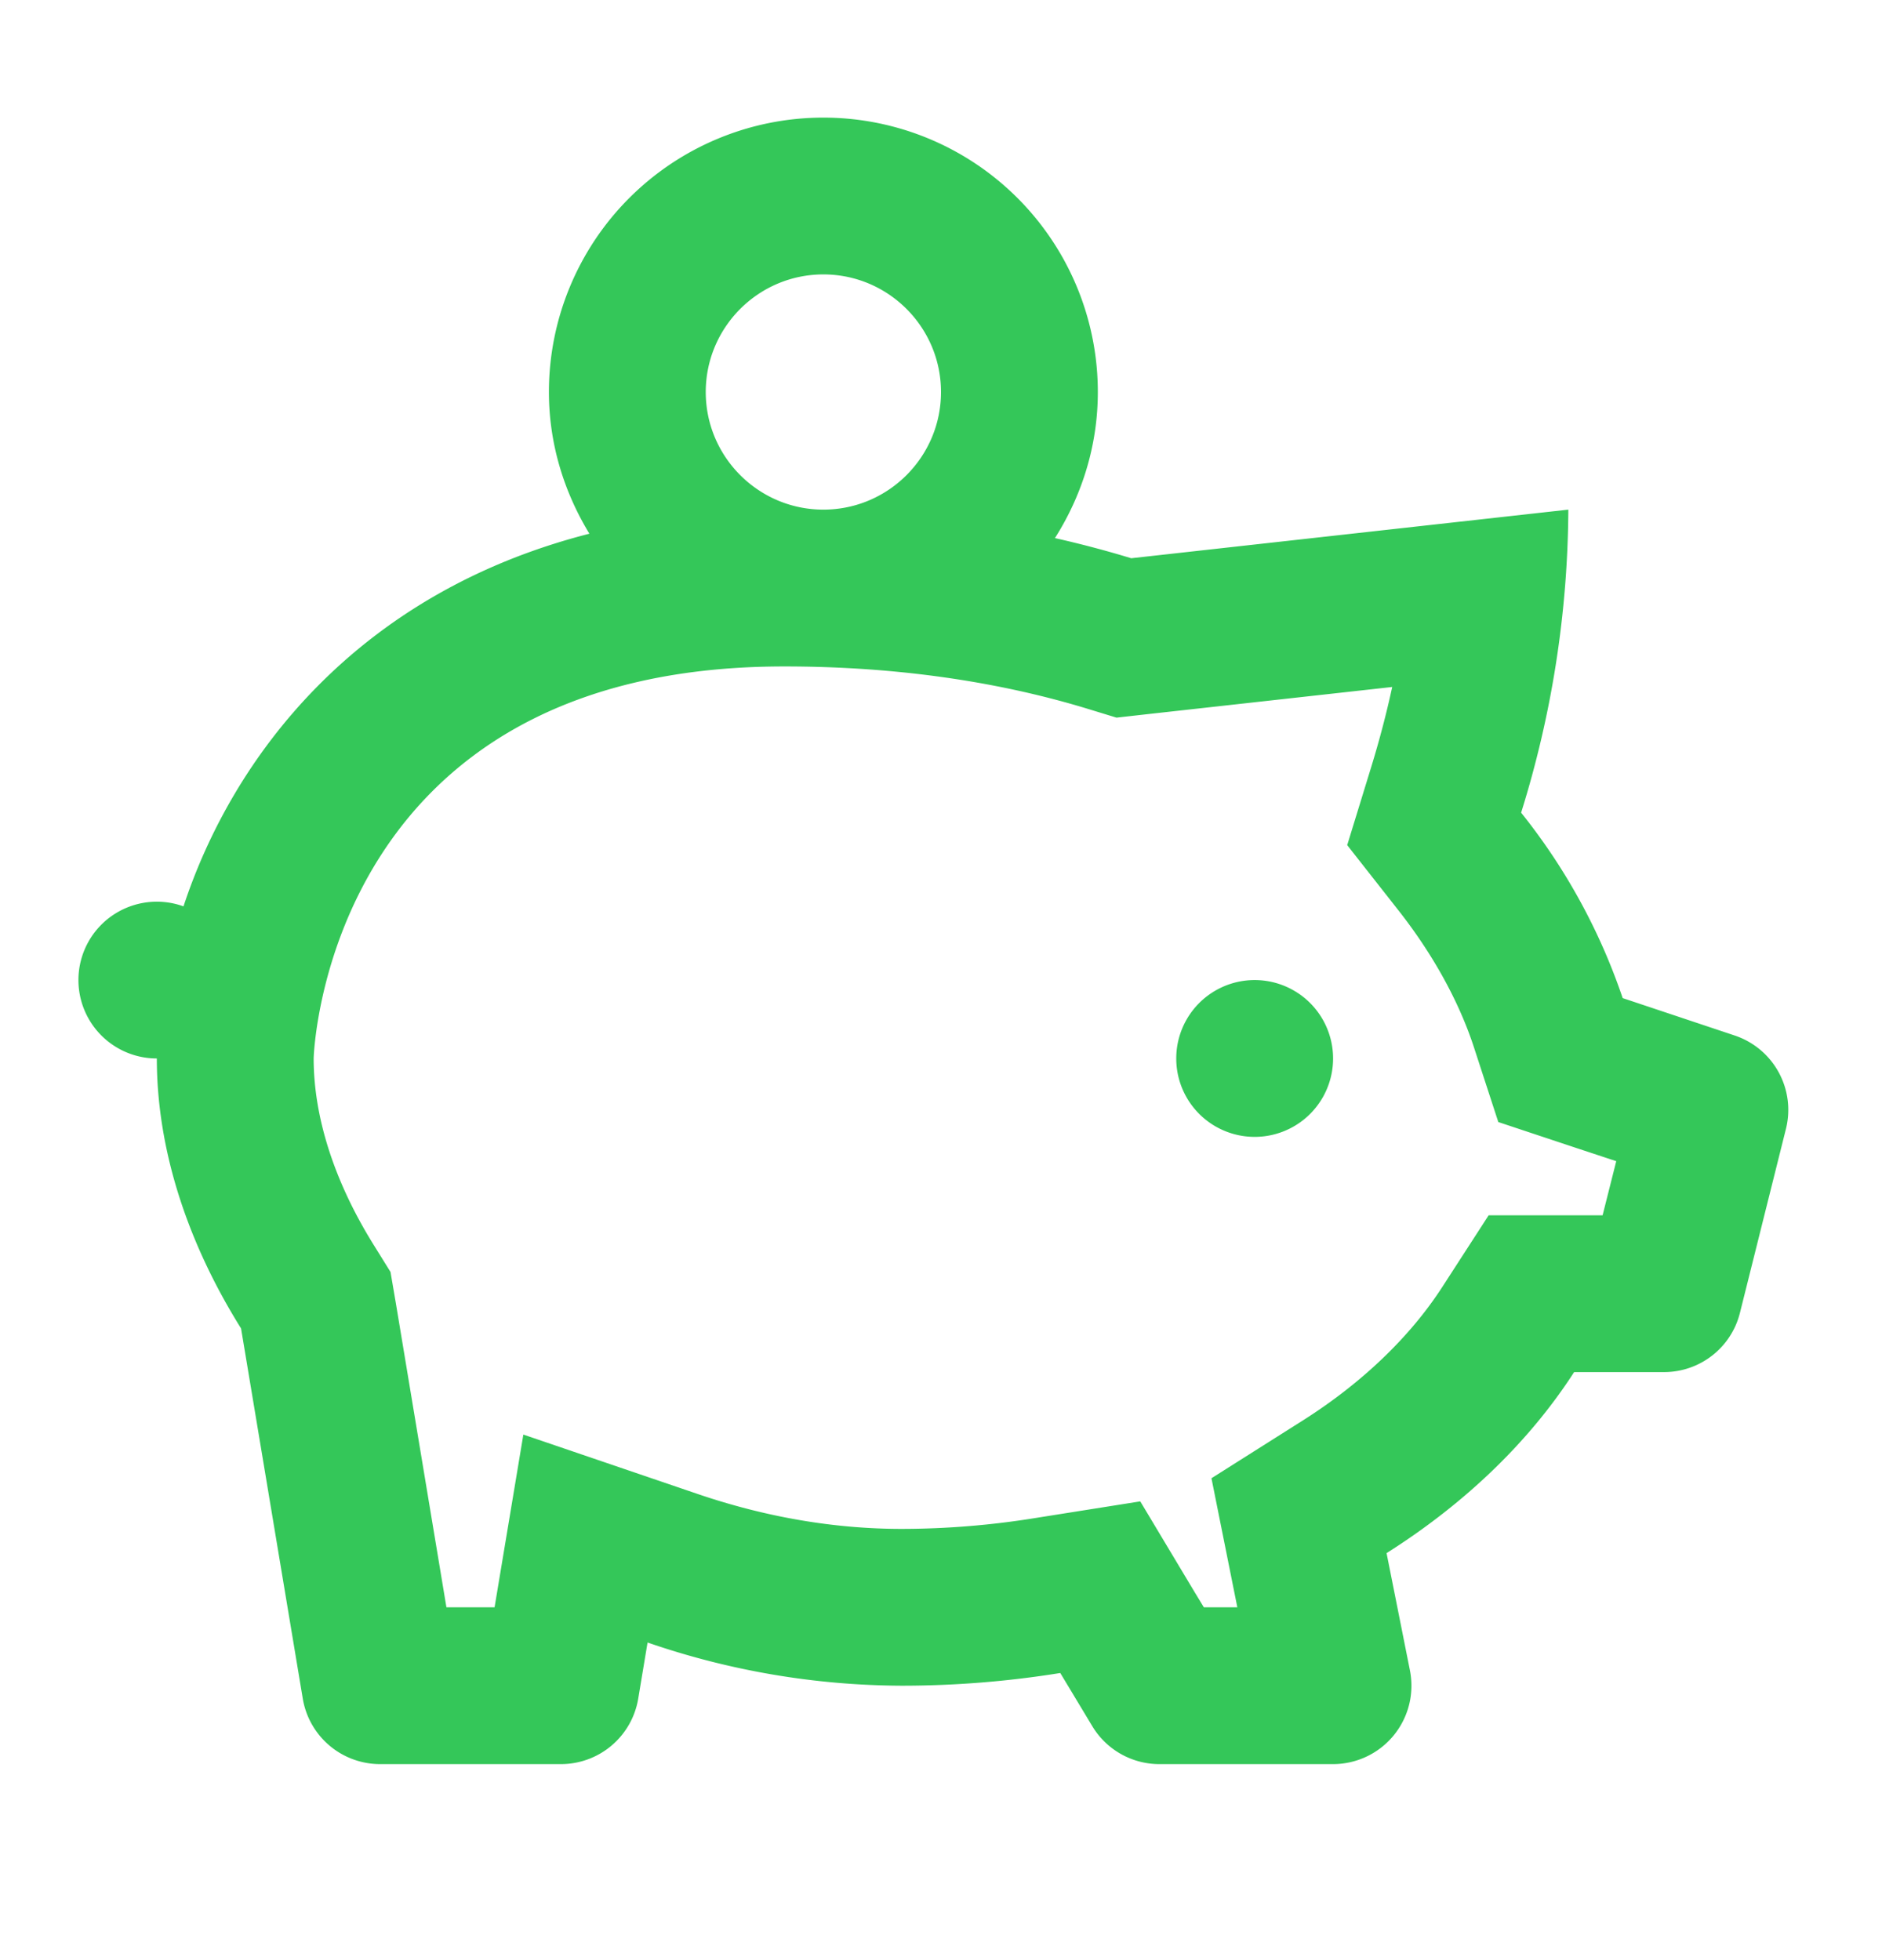 <svg width="24" height="25" viewBox="0 0 24 25" fill="none" xmlns="http://www.w3.org/2000/svg"><path d="M10.5 1.5A3.5 3.5 0 0 0 7 5c0 .664.195 1.278.516 1.807-2.979.762-4.55 2.853-5.176 4.753a1 1 0 0 0-1.047.233A1 1 0 0 0 2 13.5c0 1.164.391 2.35 1.074 3.443l.787 4.721a1 1 0 0 0 .987.836h2.304a.999.999 0 0 0 .987-.836l.119-.715a10.04 10.04 0 0 0 3.242.551 12.7 12.7 0 0 0 2.021-.162l.407.676a.998.998 0 0 0 .857.486H17a1 1 0 0 0 .98-1.195l-.298-1.496c1.002-.634 1.818-1.42 2.392-2.309h1.147a.997.997 0 0 0 .968-.758l.586-2.344a1 1 0 0 0-.654-1.191l-1.428-.477a7.769 7.769 0 0 0-1.295-2.365A13.16 13.16 0 0 0 20 6.5l-5.574.62a13.6 13.6 0 0 0-.973-.257C13.795 6.323 14 5.687 14 5a3.5 3.5 0 0 0-3.5-3.5zm0 2c.827 0 1.5.673 1.5 1.5s-.673 1.5-1.5 1.5S9 5.827 9 5s.673-1.5 1.5-1.5zm-.5 5c1.384 0 2.678.18 3.846.533l.392.12.409-.046 3.107-.345c-.073.337-.162.676-.266 1.015l-.308 1.002.648.825c.438.556.774 1.16.967 1.75l.312.957.956.318.548.181-.174.69h-1.453l-.591.914c-.412.638-1.028 1.228-1.782 1.705l-1.162.735.27 1.347.06.299h-.427l-.116-.191-.695-1.16-1.336.212a10.73 10.73 0 0 1-1.705.139c-.861 0-1.734-.15-2.596-.443l-2.23-.76-.367 2.203h-.614l-.646-3.885-.067-.392-.21-.338C4.266 15.078 4 14.253 4 13.5c0-.05.163-5 6-5zm6 4a1 1 0 1 0 0 2 1 1 0 0 0 0-2z" fill="#34C759"/></svg>